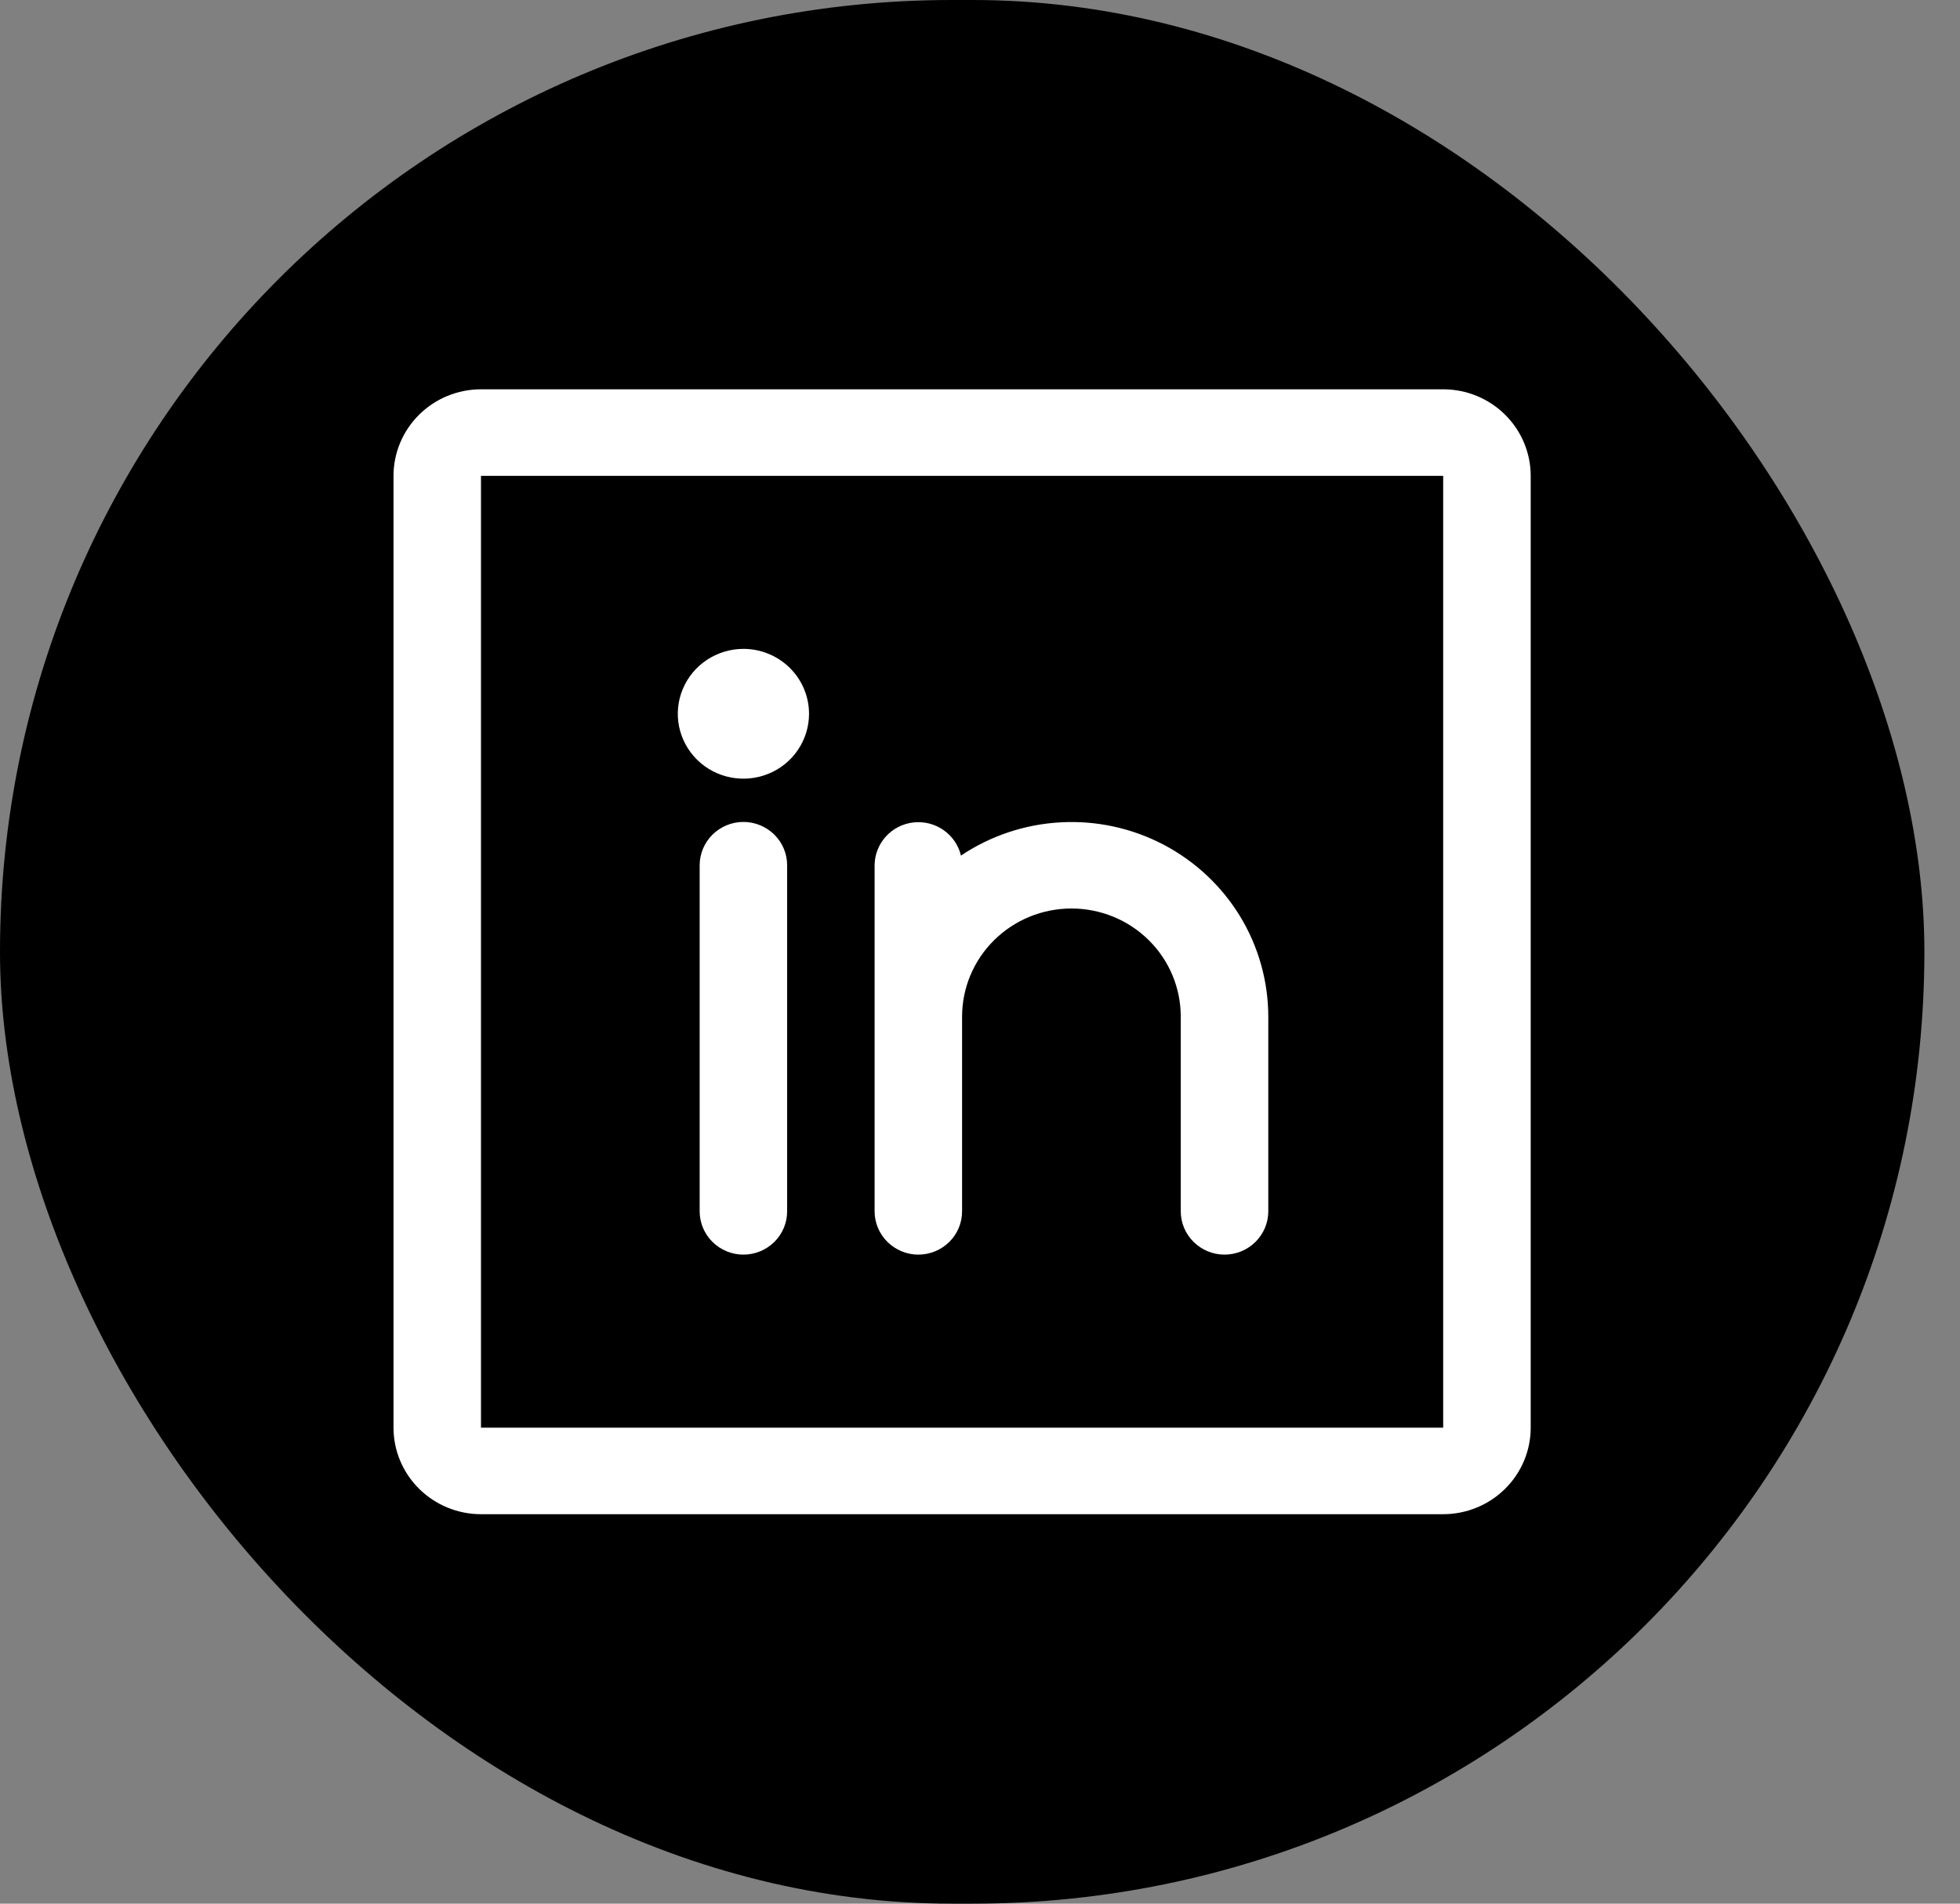 <svg width="35" height="34" viewBox="0 0 35 34" fill="none" xmlns="http://www.w3.org/2000/svg">
<rect x="0" y="0" width="35" height="34" fill="#808080" stroke="none"/>
<rect width="34.364" height="34" rx="17" fill="black"/>
<path d="M25.771 6.953H8.589C8.175 6.953 7.778 7.116 7.485 7.406C7.192 7.696 7.027 8.089 7.027 8.499V25.499C7.027 25.909 7.192 26.302 7.485 26.591C7.778 26.881 8.175 27.044 8.589 27.044H25.771C26.186 27.044 26.583 26.881 26.876 26.591C27.169 26.302 27.334 25.909 27.334 25.499V8.499C27.334 8.089 27.169 7.696 26.876 7.406C26.583 7.116 26.186 6.953 25.771 6.953ZM25.771 25.499H8.589V8.499H25.771V25.499ZM14.056 15.453V21.635C14.056 21.84 13.974 22.036 13.828 22.181C13.681 22.326 13.482 22.408 13.275 22.408C13.068 22.408 12.87 22.326 12.723 22.181C12.577 22.036 12.494 21.84 12.494 21.635V15.453C12.494 15.248 12.577 15.052 12.723 14.907C12.87 14.762 13.068 14.68 13.275 14.68C13.482 14.68 13.681 14.762 13.828 14.907C13.974 15.052 14.056 15.248 14.056 15.453ZM22.648 18.158V21.635C22.648 21.84 22.565 22.036 22.419 22.181C22.272 22.326 22.074 22.408 21.866 22.408C21.659 22.408 21.461 22.326 21.314 22.181C21.168 22.036 21.085 21.84 21.085 21.635V18.158C21.085 17.645 20.88 17.154 20.514 16.792C20.147 16.429 19.651 16.226 19.133 16.226C18.615 16.226 18.119 16.429 17.752 16.792C17.386 17.154 17.18 17.645 17.18 18.158V21.635C17.18 21.84 17.098 22.036 16.952 22.181C16.805 22.326 16.607 22.408 16.399 22.408C16.192 22.408 15.994 22.326 15.847 22.181C15.701 22.036 15.618 21.84 15.618 21.635V15.453C15.619 15.264 15.691 15.082 15.818 14.941C15.946 14.8 16.122 14.71 16.312 14.689C16.502 14.668 16.693 14.716 16.85 14.826C17.006 14.935 17.116 15.097 17.16 15.281C17.688 14.927 18.304 14.721 18.942 14.687C19.579 14.652 20.214 14.79 20.778 15.086C21.342 15.382 21.814 15.824 22.144 16.365C22.473 16.906 22.647 17.526 22.648 18.158ZM14.447 12.749C14.447 12.978 14.378 13.202 14.249 13.393C14.121 13.583 13.938 13.732 13.724 13.819C13.51 13.907 13.274 13.93 13.047 13.885C12.82 13.841 12.611 13.73 12.447 13.568C12.283 13.406 12.172 13.2 12.126 12.975C12.081 12.75 12.104 12.517 12.193 12.305C12.282 12.093 12.432 11.912 12.624 11.785C12.817 11.658 13.044 11.589 13.275 11.589C13.586 11.589 13.884 11.712 14.104 11.929C14.323 12.146 14.447 12.441 14.447 12.749Z" fill="white"/>
</svg>
